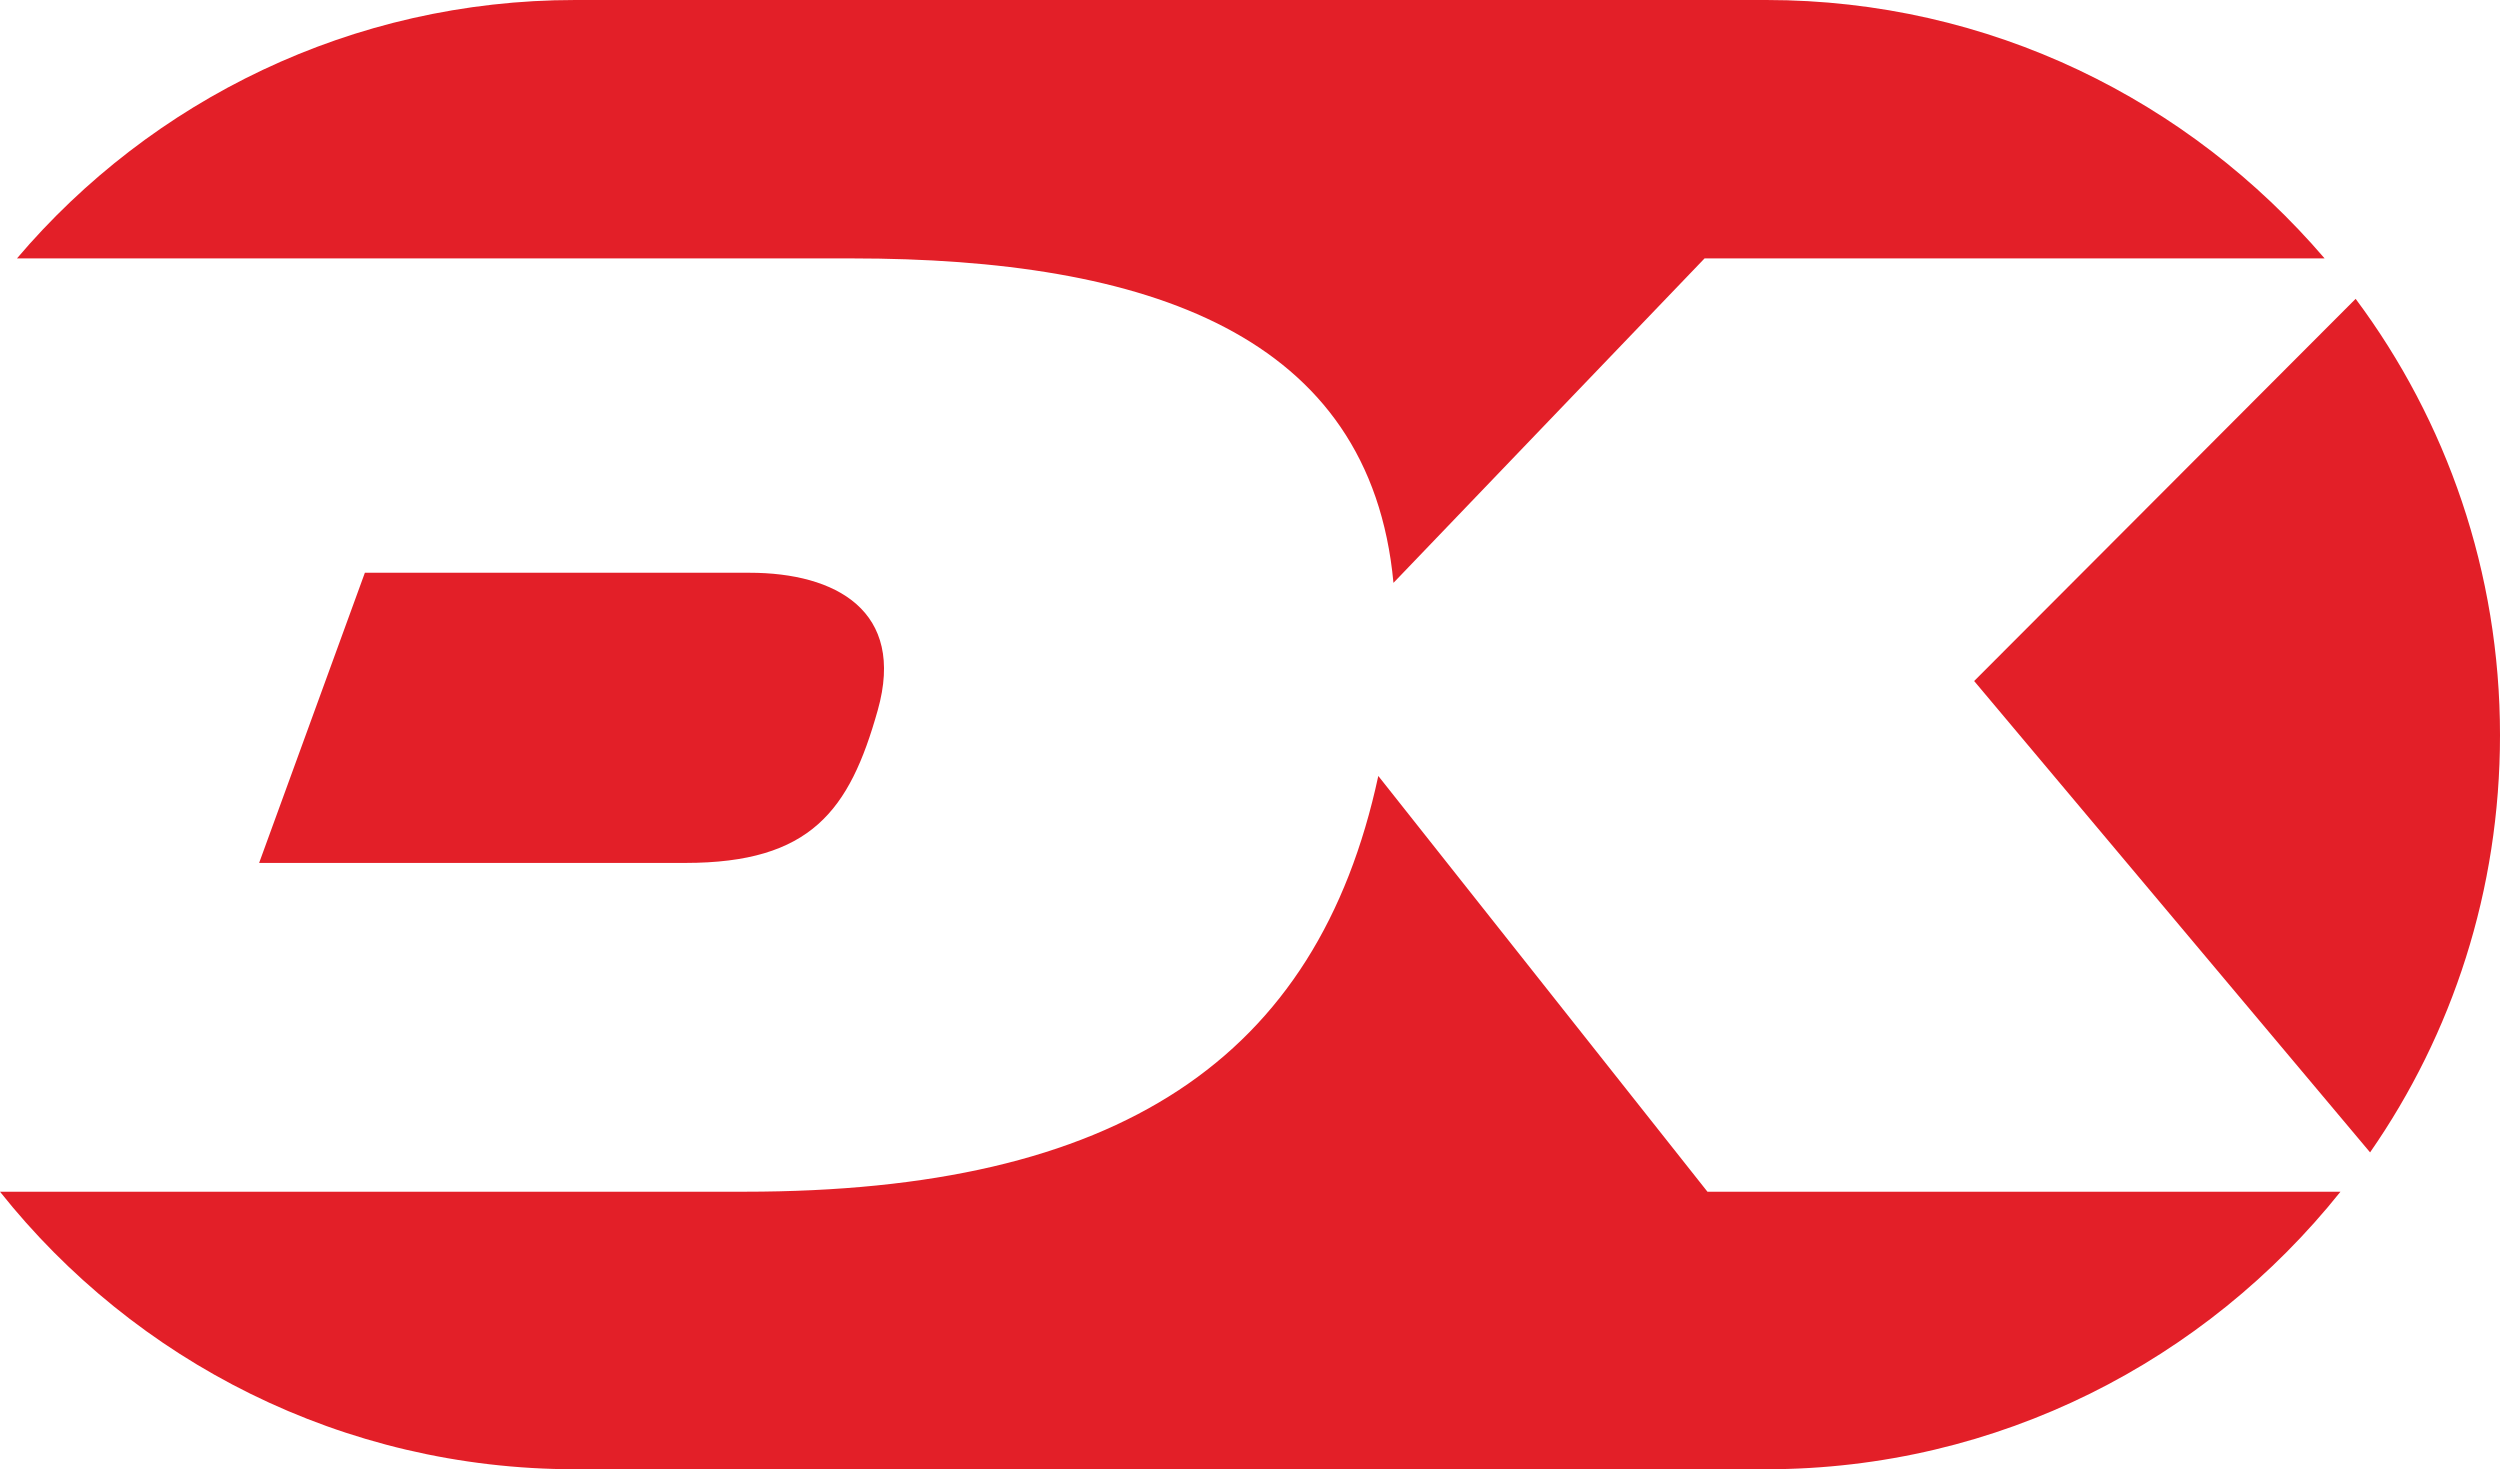 <svg xmlns="http://www.w3.org/2000/svg" version="1.1" id="layer" x="0" y="0" xml:space="preserve" viewBox="-155.6 71.6 692.7 407.1">
  <style>
    .st1{fill:#e31f28}
  </style>
  <path class="st1" d="m391.4 260.3 109.7 130.6c22.8-32.8 36-72.6 36-115.6 0-45.2-14.8-87.1-40-120.9L391.4 260.3zM80.4 143.2c81.9 0 143.7 20.9 150.1 89.9l86.2-89.9h171.8C451 99.4 395.7 71.6 333.8 71.6H3.8c-61.9 0-117.5 27.8-154.7 71.6H80.4zM-54.5 230.3l-29.3 80.4H34.3c34.8 0 45.5-14.5 53.3-42.3 7.8-27.6-11.7-38.1-35.5-38.1H-54.5zM317.5 401.8l-91.2-115.2c-16.9 78.6-72.1 115.2-175.6 115.2h-206.3c37.3 46.9 94.9 76.9 159.4 76.9h329.9c64.5 0 121.9-30.2 159.2-76.9H317.5z"/>
</svg>
